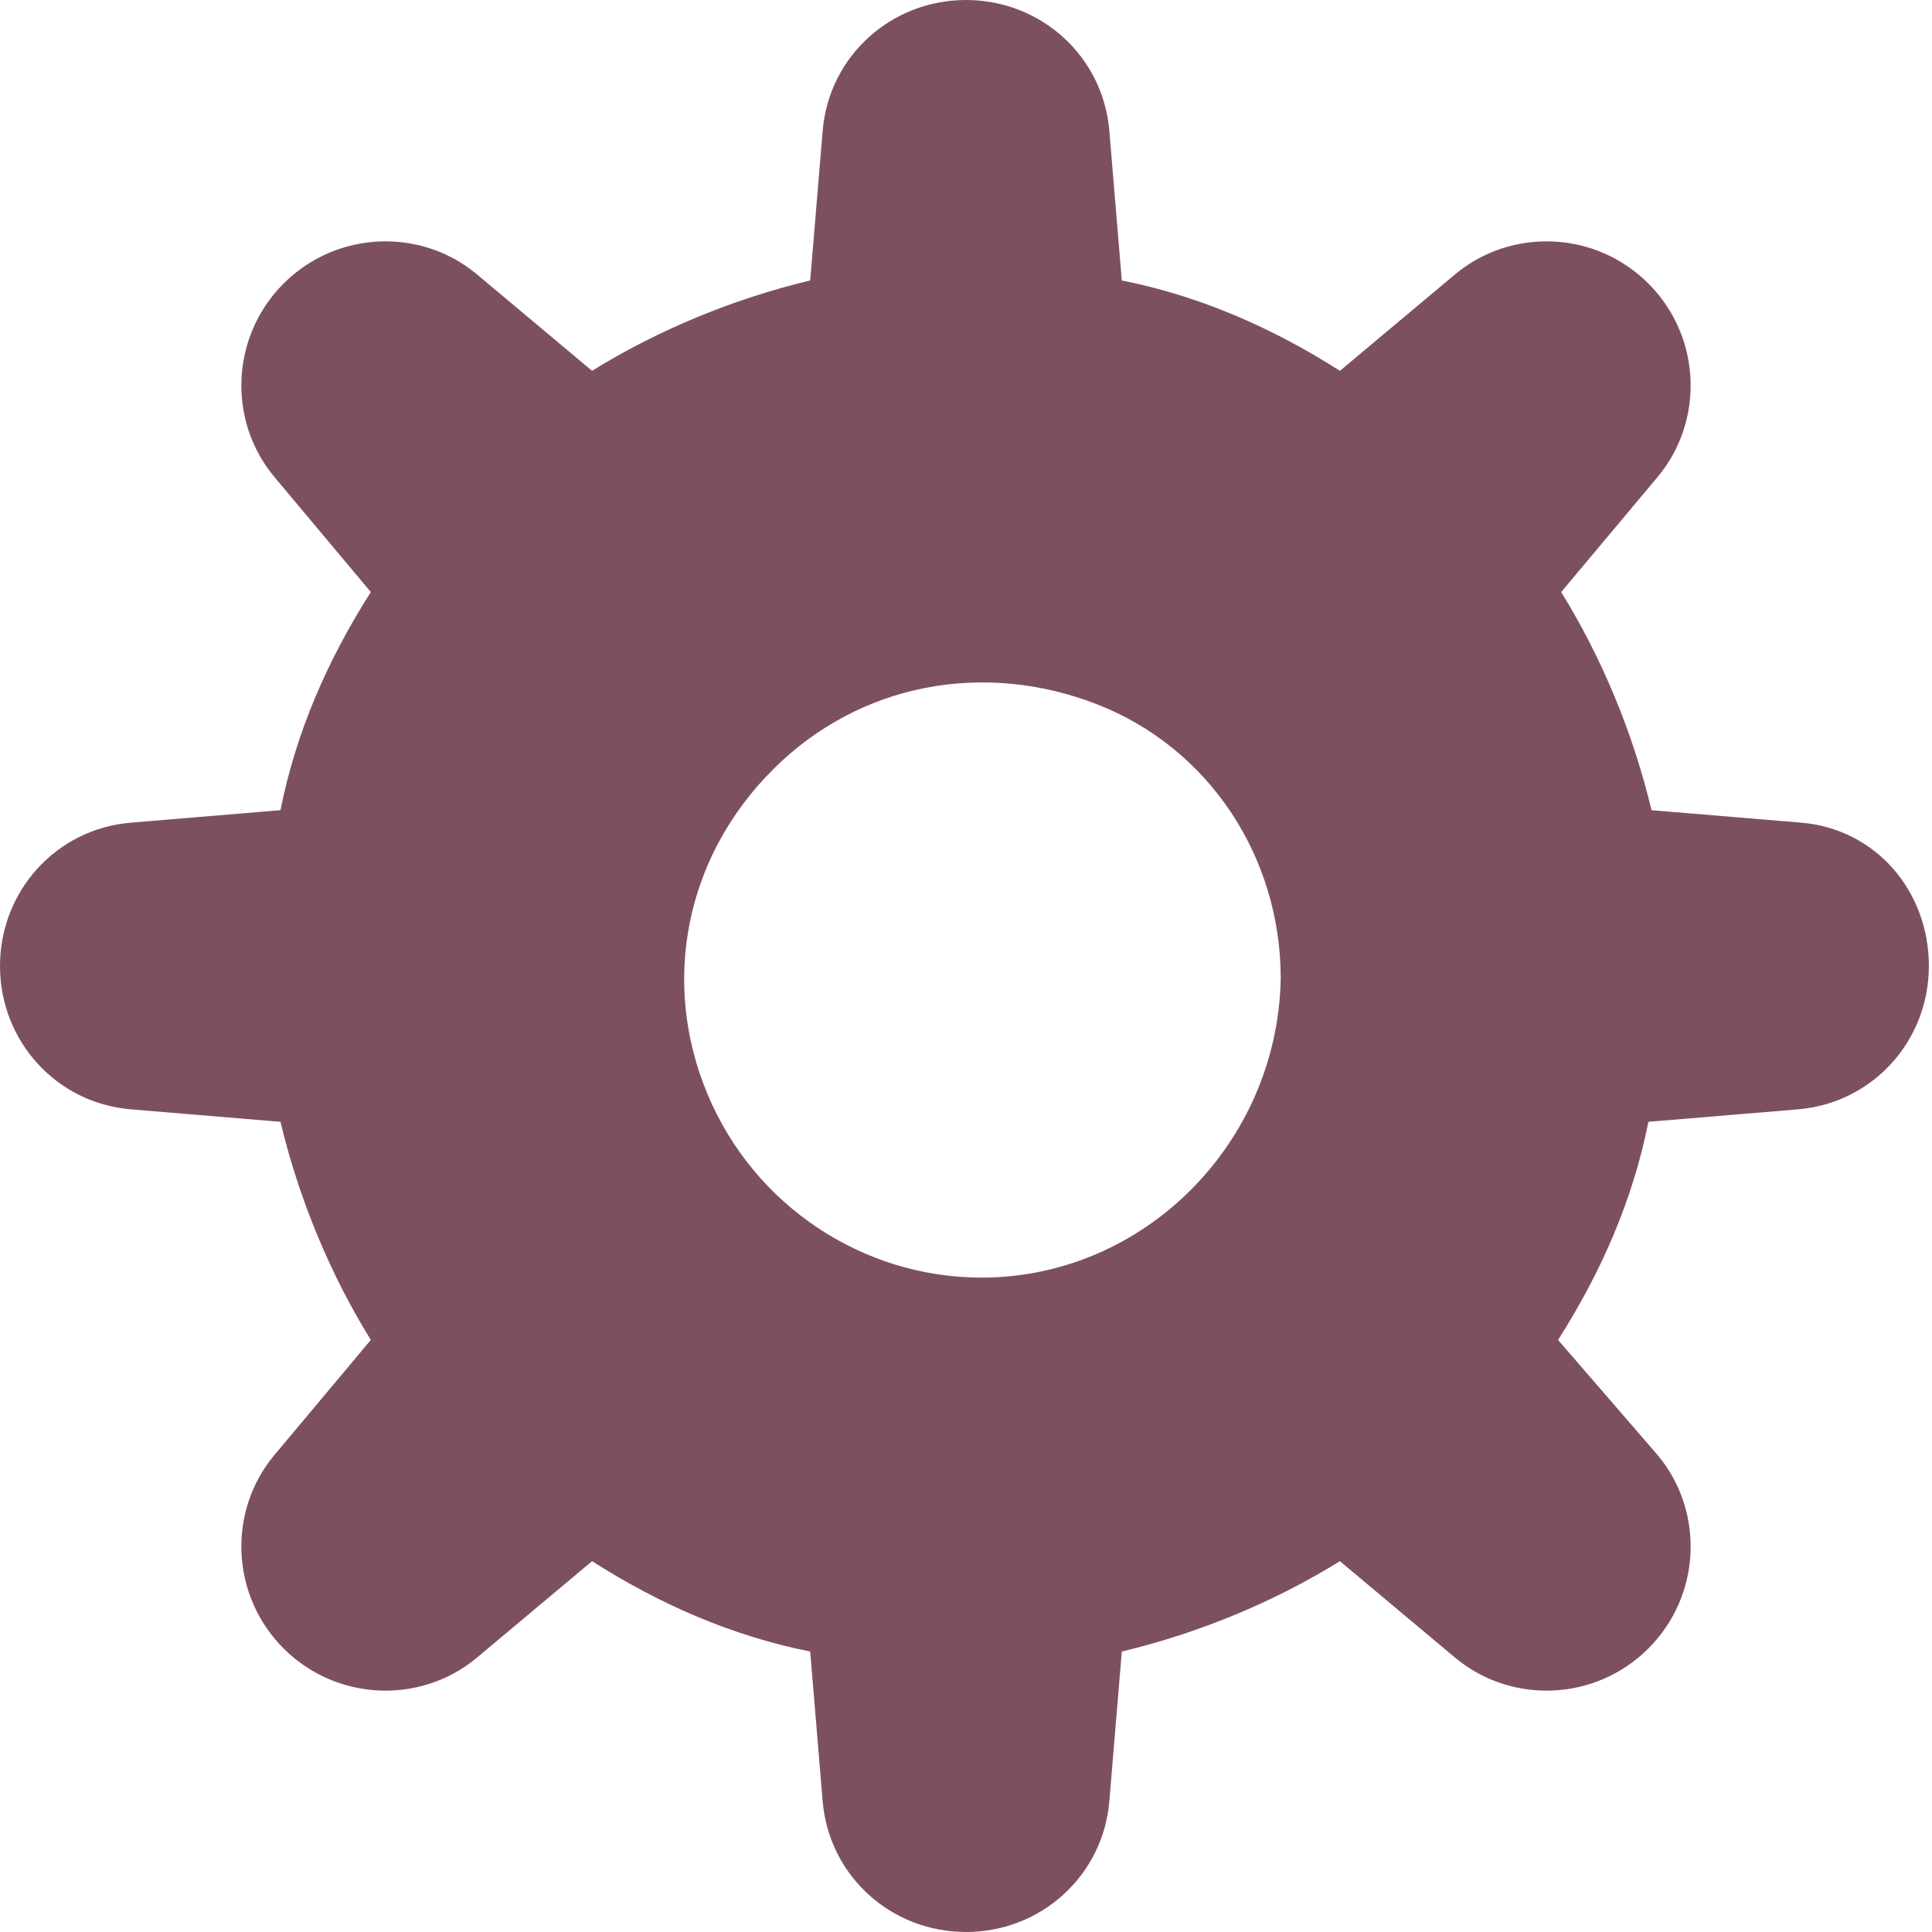 <?xml version="1.0" encoding="utf-8"?>
<!-- Generator: Adobe Illustrator 23.0.4, SVG Export Plug-In . SVG Version: 6.00 Build 0)  -->
<svg version="1.1" id="Layer_1" xmlns="http://www.w3.org/2000/svg" xmlns:xlink="http://www.w3.org/1999/xlink" x="0px" y="0px"
	 viewBox="0 0 62 62" style="enable-background:new 0 0 62 62;" xml:space="preserve">
<style type="text/css">
	.st0{fill:#7D5061;}
</style>
<title>Icon</title>
<desc>Created with Sketch.</desc>
<g id="Page-1">
	<g id="Home---Unauthenticated" transform="translate(-1632, -804)">
		<g id="Button-Row" transform="translate(0, 755)">
			<g id="Manage-Account" transform="translate(1425, 0)">
				<g id="Icon" transform="translate(207, 49)">
					<path class="st0" d="M57.8,26.4L53,26c-0.6-2.5-1.6-4.9-2.9-7l3.1-3.7c1.5-1.8,1.4-4.5-0.3-6.2s-4.4-1.8-6.2-0.3L43,11.9
						c-2.2-1.4-4.5-2.4-7-2.9l-0.4-4.8C35.4,1.8,33.4,0,31,0s-4.4,1.8-4.6,4.2L26,9c-2.5,0.6-4.9,1.6-7,2.9l-3.7-3.1
						c-1.8-1.5-4.5-1.4-6.2,0.3s-1.8,4.4-0.3,6.2l3.1,3.7c-1.4,2.2-2.4,4.5-2.9,7l-4.8,0.4C1.8,26.6,0,28.6,0,31s1.8,4.4,4.2,4.6
						L9,36c0.6,2.5,1.6,4.9,2.9,7l-3.1,3.7c-1.5,1.8-1.4,4.5,0.3,6.2s4.4,1.8,6.2,0.3l3.7-3.1c2.2,1.4,4.5,2.4,7,2.9l0.4,4.8
						c0.2,2.4,2.2,4.2,4.6,4.2s4.4-1.8,4.6-4.2L36,53c2.5-0.6,4.9-1.6,7-2.9l3.7,3.1c1.8,1.5,4.5,1.4,6.2-0.3s1.8-4.4,0.3-6.2L50,43
						c1.4-2.2,2.4-4.5,2.9-7l4.8-0.4c2.4-0.2,4.2-2.2,4.2-4.6S60.2,26.6,57.8,26.4L57.8,26.4z M31.5,41c-3.8,0-7.3-2.3-8.8-5.9
						s-0.7-7.6,2.1-10.4s6.8-3.5,10.4-2.1s5.9,4.9,5.9,8.8C41,36.7,36.7,41,31.5,41L31.5,41z"/>
				</g>
			</g>
		</g>
	</g>
</g>
</svg>
